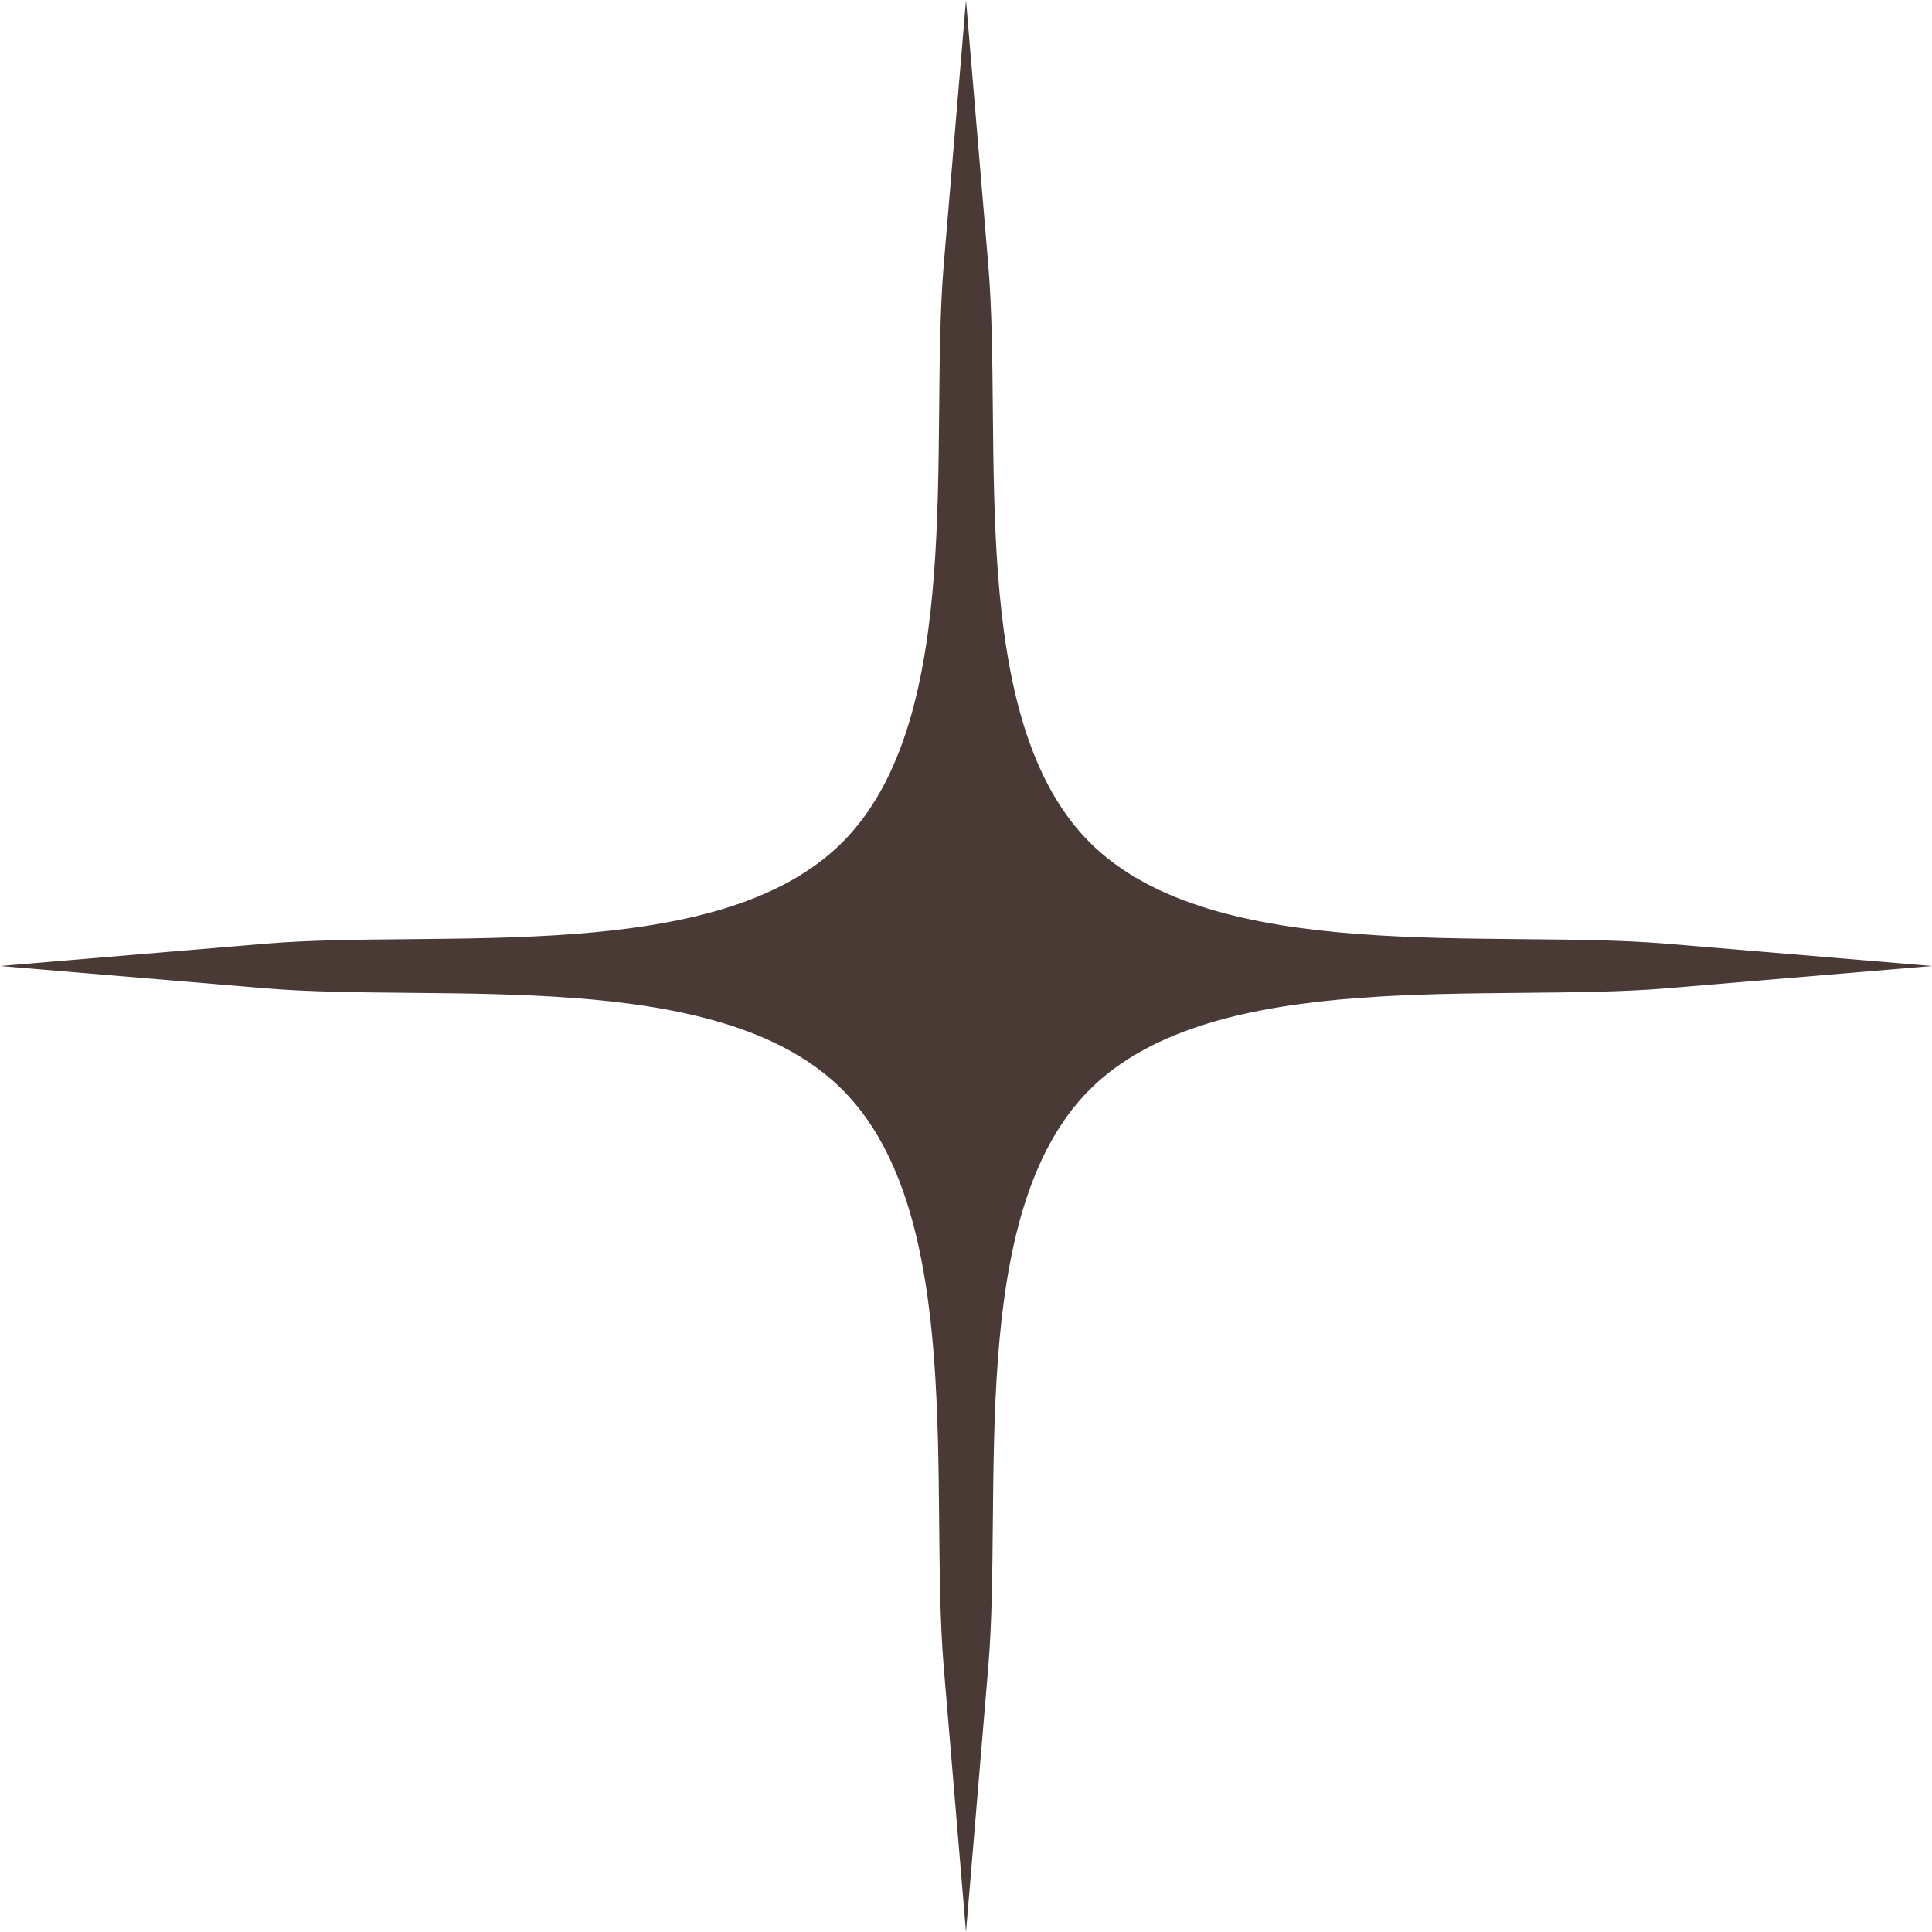 <?xml version="1.0" encoding="UTF-8"?> <svg xmlns="http://www.w3.org/2000/svg" width="15" height="15" viewBox="0 0 15 15" fill="none"><path d="M7.5 0L7.673 2.058C7.787 3.418 7.496 5.575 8.46 6.54C9.425 7.504 11.582 7.213 12.941 7.327L15 7.5L12.941 7.673C11.582 7.787 9.425 7.496 8.46 8.46C7.496 9.425 7.787 11.582 7.673 12.941L7.5 15L7.327 12.941C7.213 11.582 7.504 9.425 6.54 8.46C5.575 7.496 3.418 7.787 2.058 7.673L0 7.5L2.058 7.327C3.418 7.213 5.575 7.504 6.54 6.54C7.504 5.575 7.213 3.418 7.327 2.058L7.5 0Z" fill="#4A3A35"></path></svg> 